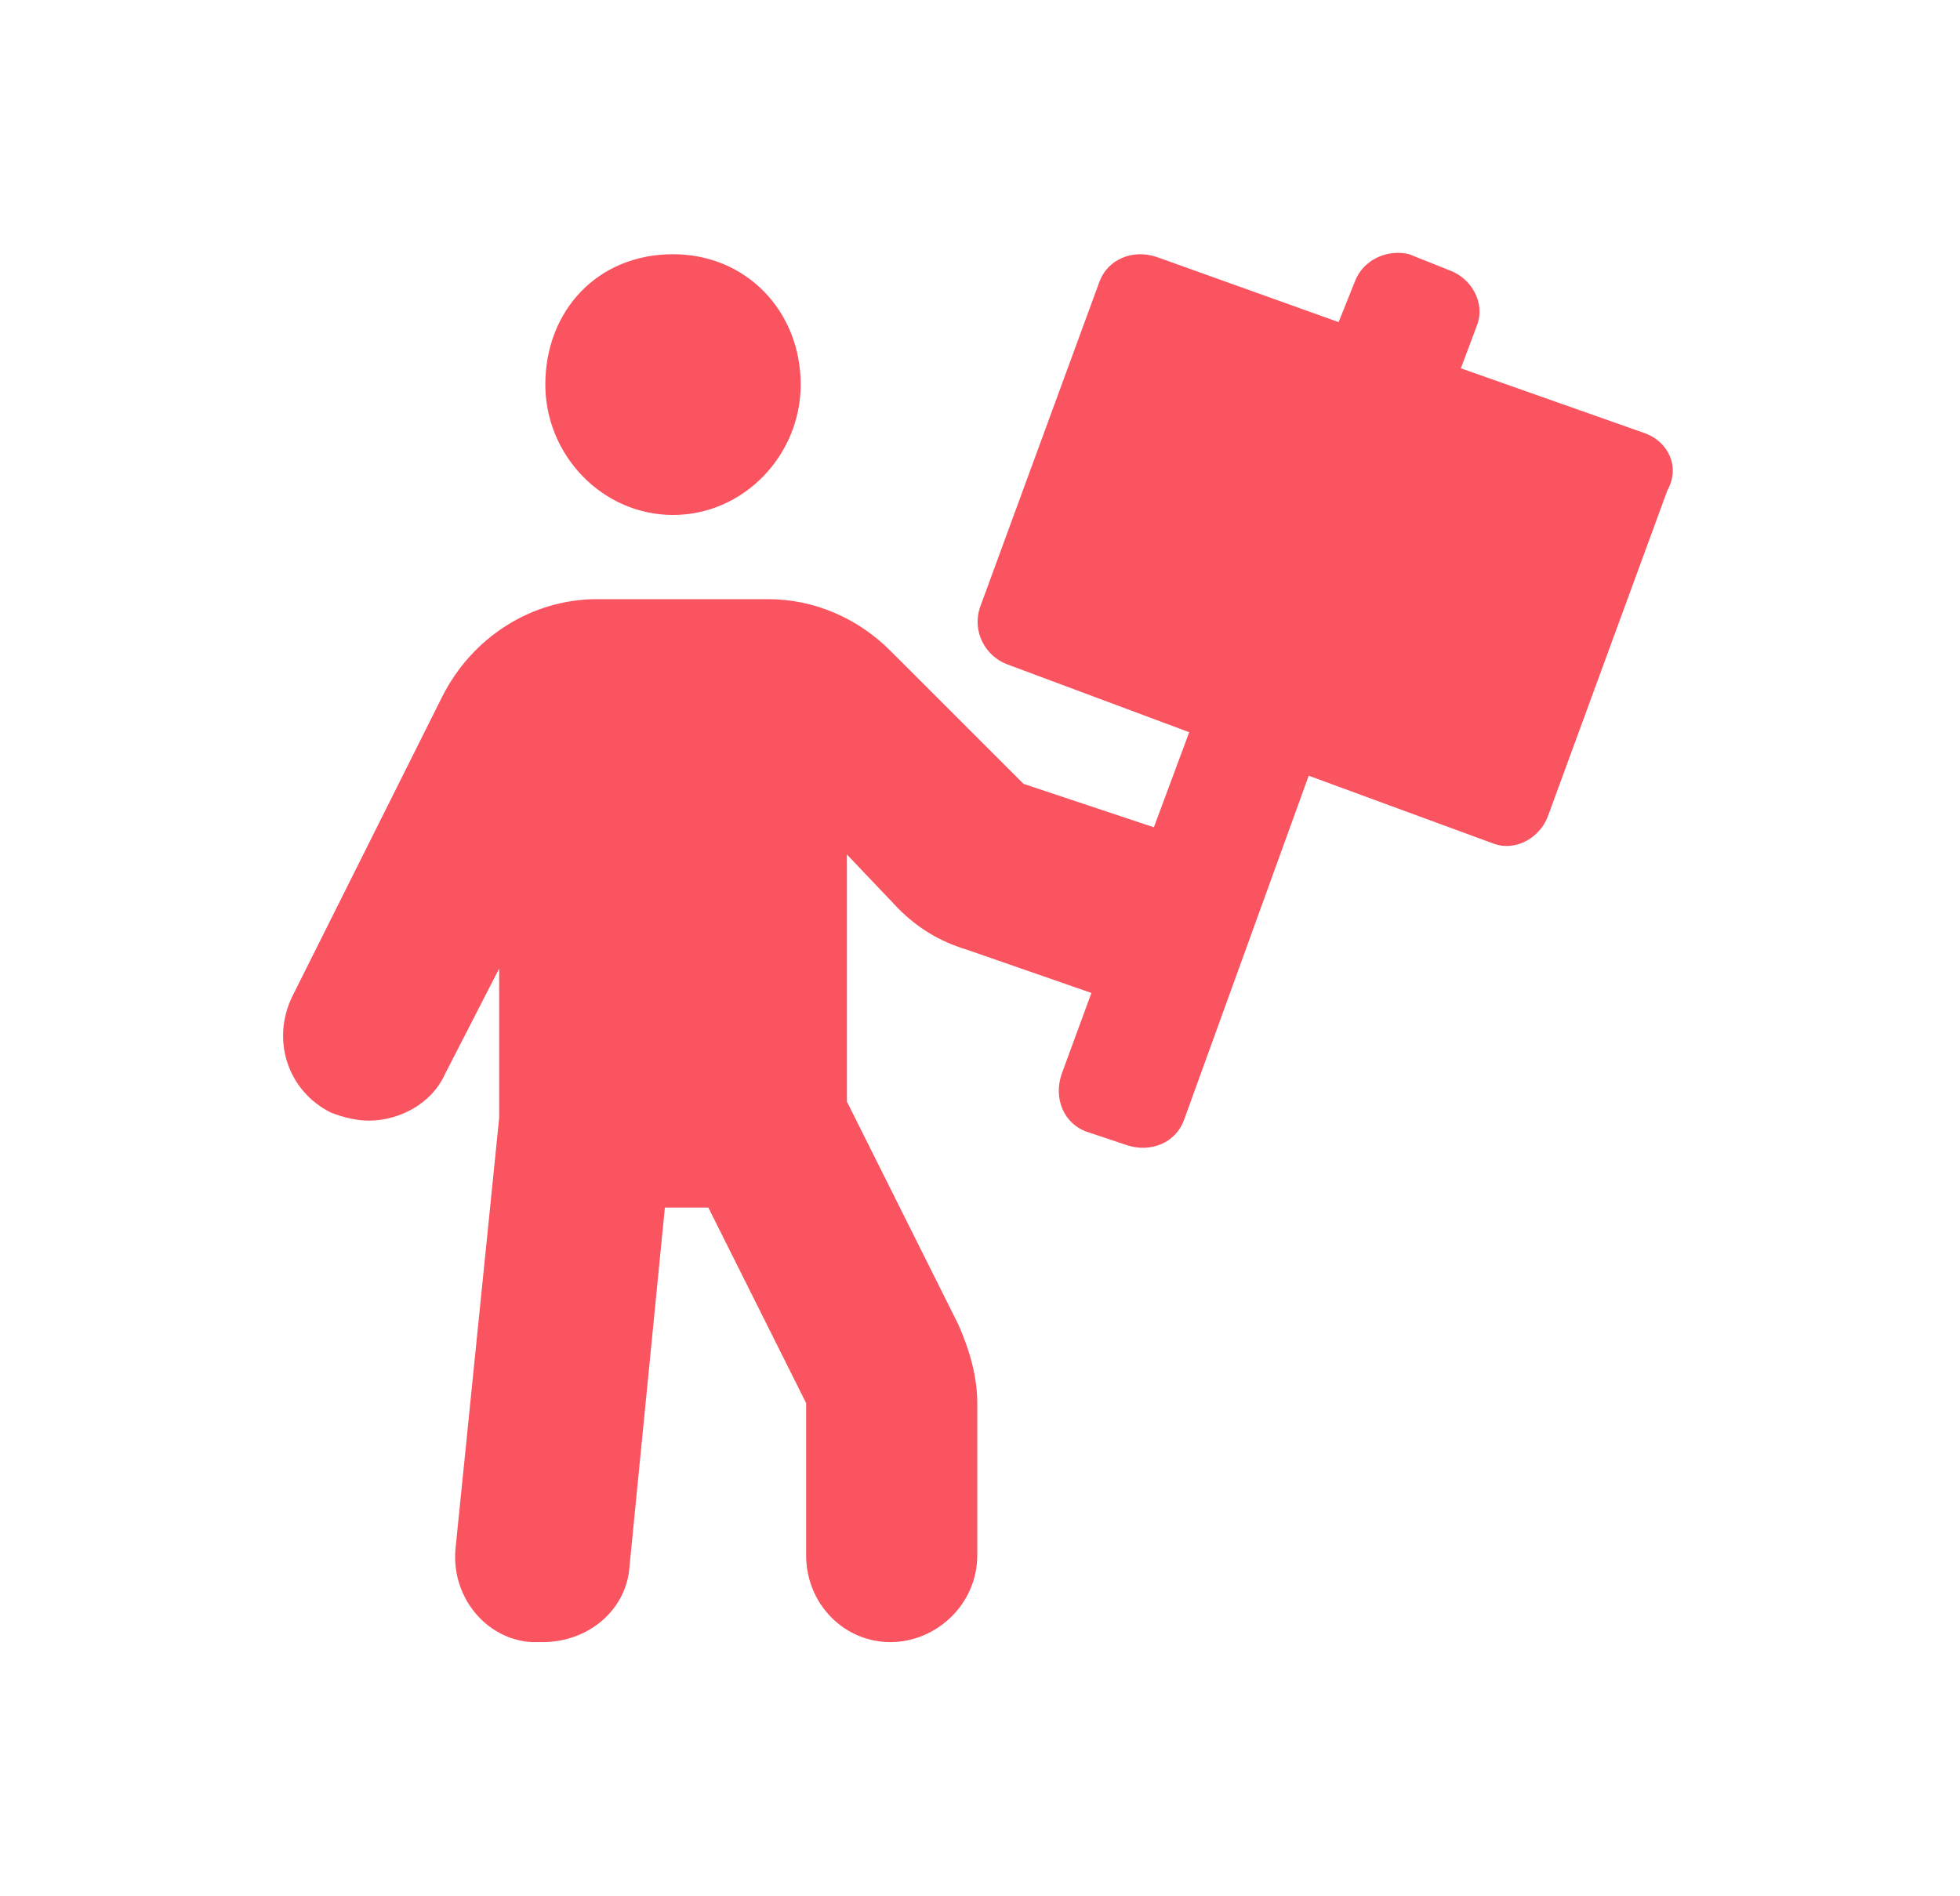 <svg width="31" height="30" viewBox="0 0 31 30" fill="none" xmlns="http://www.w3.org/2000/svg">
<path d="M10.645 8.147C9.528 8.147 8.625 7.202 8.625 6.084C8.625 4.924 9.442 4.022 10.645 4.022C11.805 4.022 12.664 4.924 12.664 6.084C12.664 7.202 11.762 8.147 10.645 8.147ZM26.028 6.858C26.371 6.987 26.586 7.373 26.371 7.76L24.481 12.916C24.352 13.26 23.965 13.475 23.621 13.346L20.699 12.272L18.723 17.729C18.594 18.073 18.207 18.245 17.82 18.116L17.176 17.901C16.832 17.772 16.66 17.385 16.789 16.998L17.262 15.709L15.285 15.022C14.856 14.893 14.512 14.678 14.211 14.377L13.395 13.518V17.428L15.156 20.952C15.328 21.338 15.457 21.768 15.457 22.198V24.604C15.457 25.377 14.813 25.979 14.082 25.979C13.352 25.979 12.75 25.377 12.75 24.604V22.198L11.203 19.104H10.516L9.957 24.776C9.914 25.463 9.313 25.979 8.582 25.979C8.539 25.979 8.496 25.979 8.41 25.979C7.68 25.936 7.121 25.248 7.207 24.475L7.895 17.686V15.323L7.035 16.998C6.821 17.471 6.305 17.729 5.832 17.729C5.66 17.729 5.446 17.686 5.231 17.6C4.543 17.256 4.285 16.44 4.629 15.752L6.992 11.026C7.465 10.081 8.41 9.479 9.442 9.479H12.149C12.879 9.479 13.567 9.78 14.082 10.295L16.188 12.401L18.25 13.088L18.809 11.584L15.93 10.51C15.586 10.381 15.371 9.995 15.5 9.608L17.391 4.452C17.52 4.108 17.907 3.936 18.293 4.065L21.172 5.096L21.43 4.452C21.559 4.108 21.945 3.936 22.289 4.022L22.934 4.28C23.278 4.409 23.492 4.795 23.363 5.139L23.106 5.827L26.028 6.858Z" fill="#FA5460"/>
</svg>
